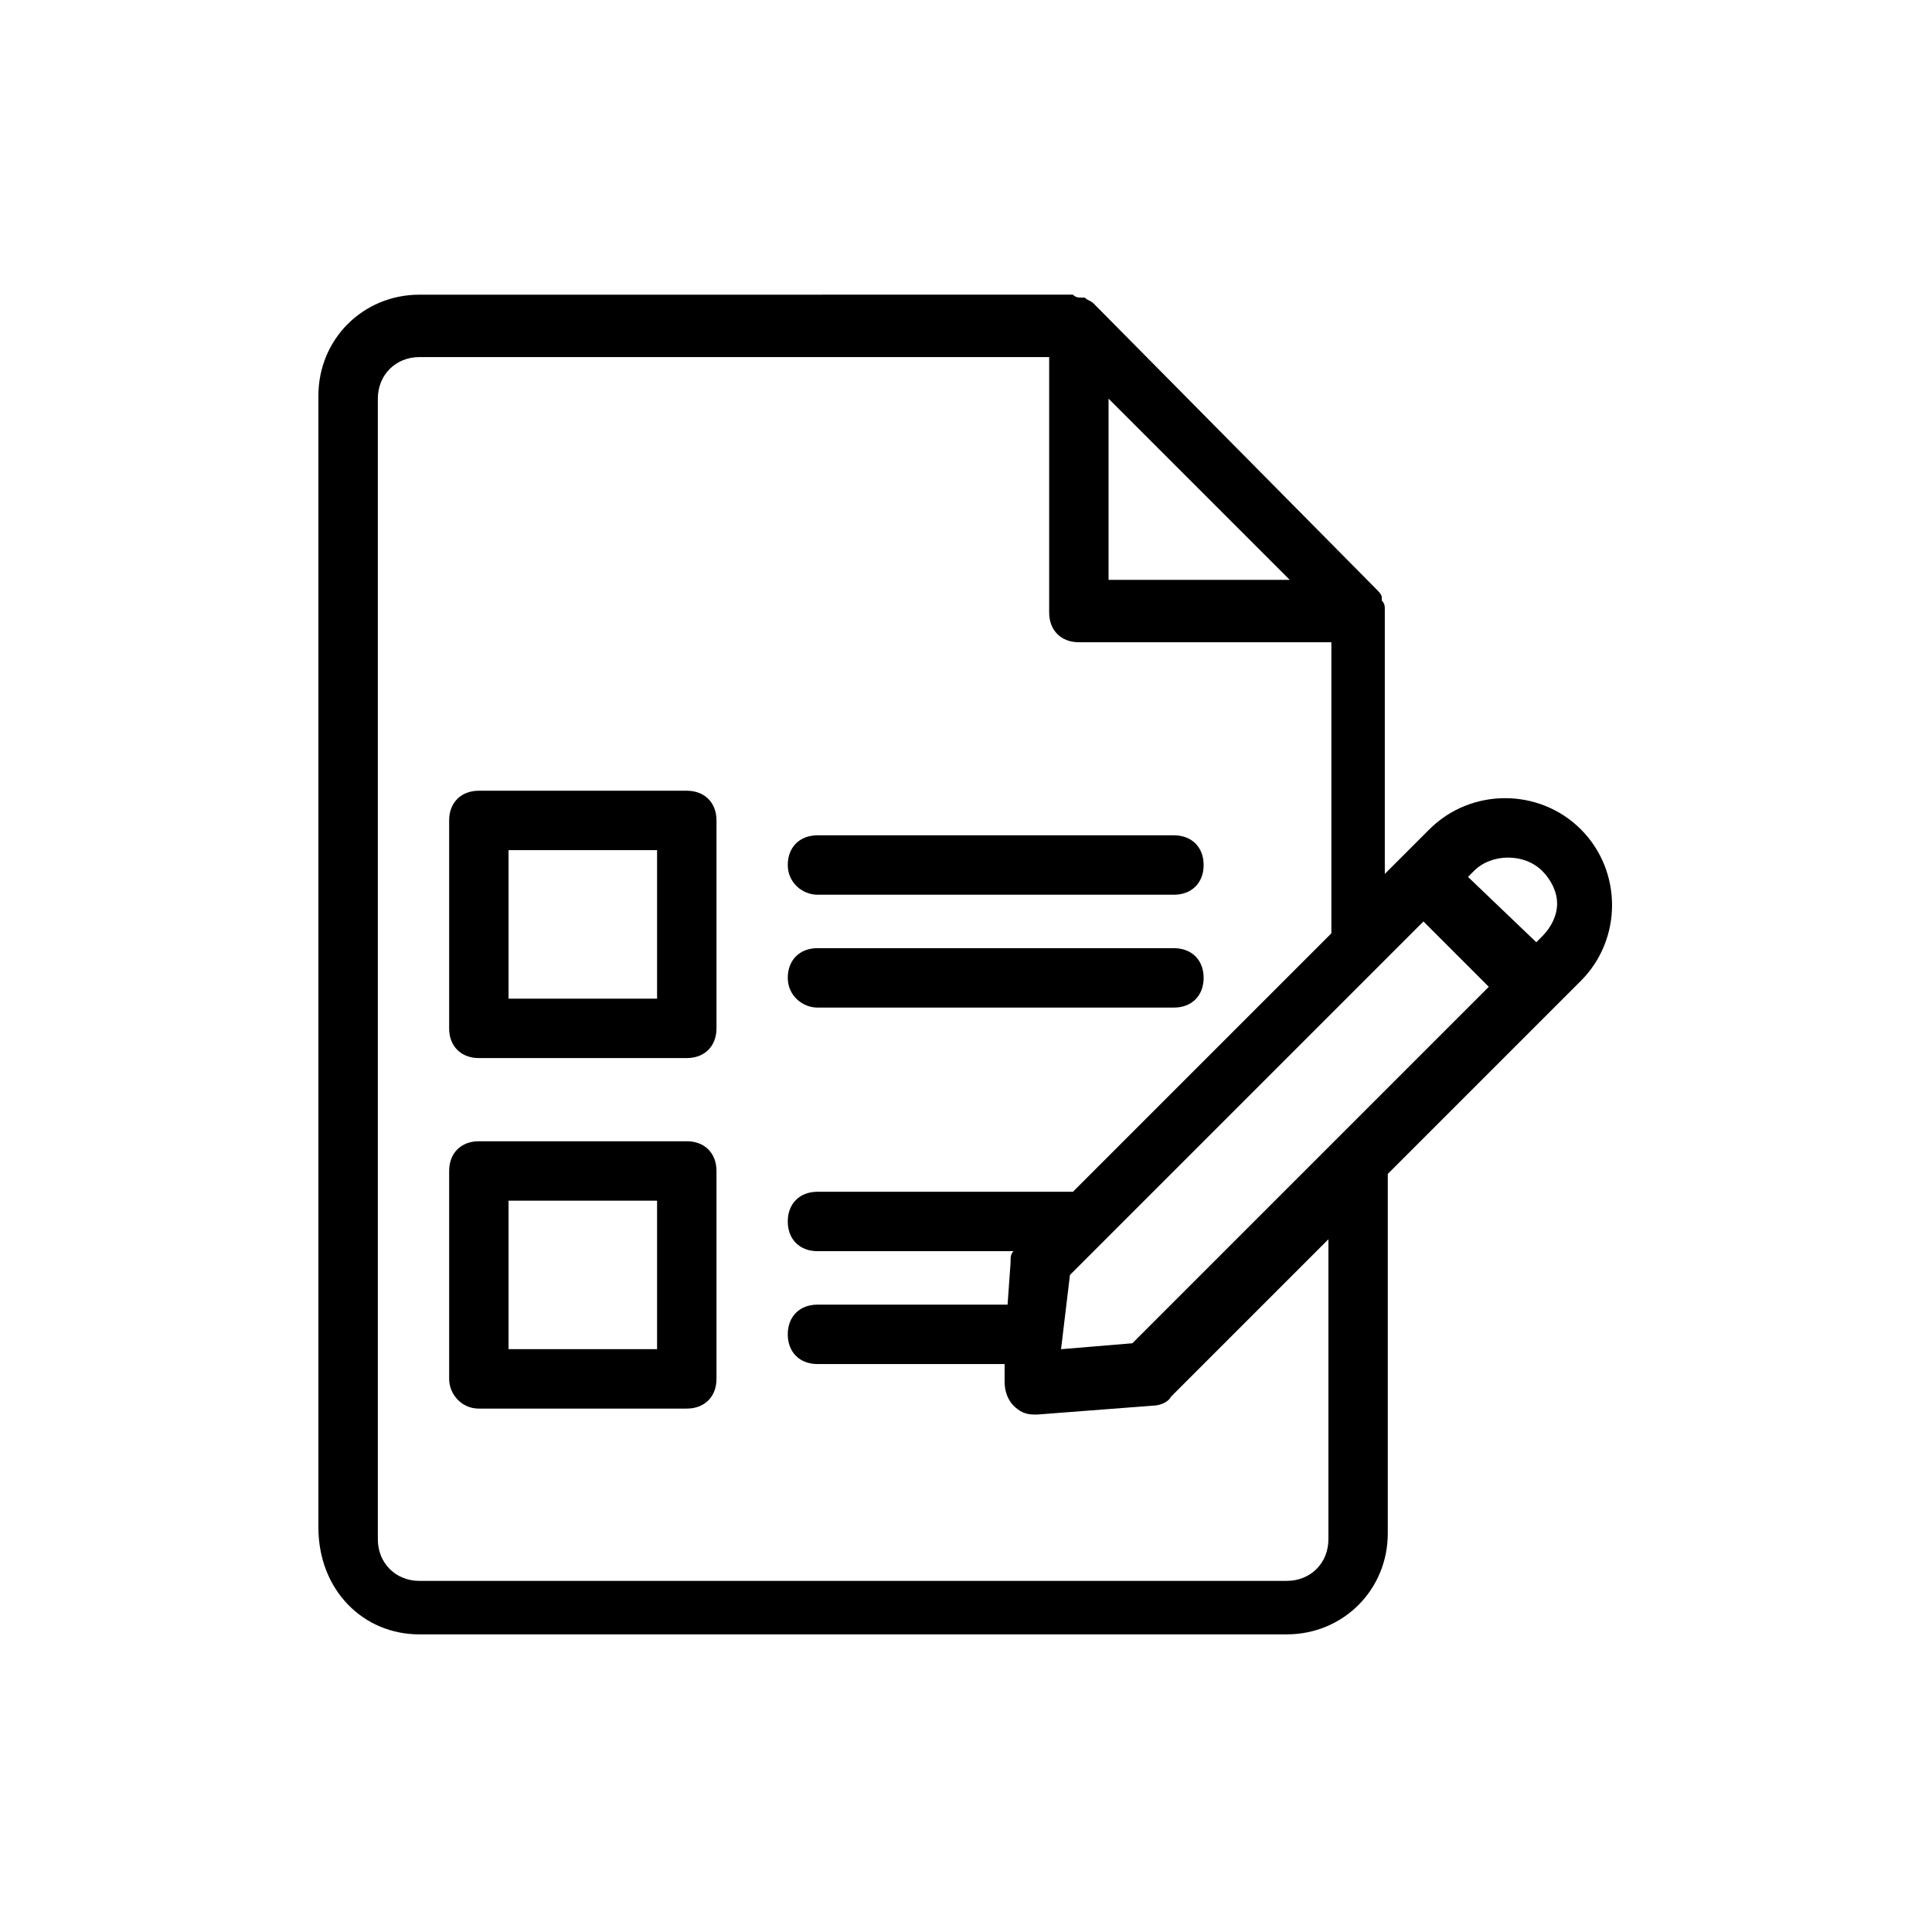 <?xml version="1.0" encoding="UTF-8"?>
<!-- Uploaded to: ICON Repo, www.iconrepo.com, Generator: ICON Repo Mixer Tools -->
<svg fill="#000000" width="800px" height="800px" version="1.1" viewBox="144 144 512 512" xmlns="http://www.w3.org/2000/svg">
 <g>
  <path d="m255.15 577.12h229.86c14.957 0 26.766-11.809 26.766-26.766v-95.25l51.168-51.168c11.02-11.02 11.02-29.125 0-40.148-11.02-11.02-29.125-11.02-40.148 0l-11.809 11.809v-69.273-0.789c0-0.789 0-1.574-0.789-2.363v-0.789c0-0.789-0.789-1.574-1.574-2.363l-74.785-75.57c-0.789-0.789-1.574-0.789-2.363-1.574h-0.789c-0.789 0-1.574 0-2.363-0.789h-0.789l-172.39 0.008c-14.957 0-26.766 11.809-26.766 26.766v299.93c0 16.531 11.809 28.336 26.766 28.336zm172.4-95.25 93.676-93.676 17.32 17.32-94.465 94.465-18.895 1.574zm125.16-107.06c2.363 2.363 3.938 5.512 3.938 8.66s-1.574 6.297-3.938 8.66l-1.574 1.574-18.105-17.32 1.574-1.574c4.723-4.723 13.383-4.723 18.105 0zm-114.93-125.16 48.02 48.02h-48.02zm-193.65 0c0-6.297 4.723-11.02 11.02-11.02h166.89v67.699c0 4.723 3.148 7.871 7.871 7.871h66.914v77.145l-68.488 68.488-67.699-0.004c-4.723 0-7.871 3.148-7.871 7.871 0 4.723 3.148 7.871 7.871 7.871h51.957c-0.789 0.789-0.789 1.574-0.789 3.148l-0.789 11.02-50.379 0.004c-4.723 0-7.871 3.148-7.871 7.871s3.148 7.871 7.871 7.871h49.594v4.723c0 2.363 0.789 4.723 2.363 6.297s3.148 2.363 5.512 2.363h0.789l30.699-2.363c1.574 0 3.938-0.789 4.723-2.363l41.723-41.723v79.508c0 6.297-4.723 11.02-11.02 11.02l-229.87 0.008c-6.297 0-11.02-4.723-11.02-11.02z"/>
  <path d="m270.9 424.4h55.105c4.723 0 7.871-3.148 7.871-7.871v-55.105c0-4.723-3.148-7.871-7.871-7.871h-55.105c-4.723 0-7.871 3.148-7.871 7.871v55.105c-0.004 4.723 3.148 7.871 7.871 7.871zm7.871-55.105h39.359v39.359h-39.359z"/>
  <path d="m270.9 517.29h55.105c4.723 0 7.871-3.148 7.871-7.871v-55.105c0-4.723-3.148-7.871-7.871-7.871h-55.105c-4.723 0-7.871 3.148-7.871 7.871v55.105c-0.004 3.934 3.148 7.871 7.871 7.871zm7.871-55.105h39.359v39.359h-39.359z"/>
  <path d="m360.64 381.11h94.465c4.723 0 7.871-3.148 7.871-7.871s-3.148-7.871-7.871-7.871h-94.465c-4.723 0-7.871 3.148-7.871 7.871s3.938 7.871 7.871 7.871z"/>
  <path d="m360.64 411.02h94.465c4.723 0 7.871-3.148 7.871-7.871 0-4.723-3.148-7.871-7.871-7.871l-94.465-0.004c-4.723 0-7.871 3.148-7.871 7.871 0 4.727 3.938 7.875 7.871 7.875z"/>
 </g>
</svg>